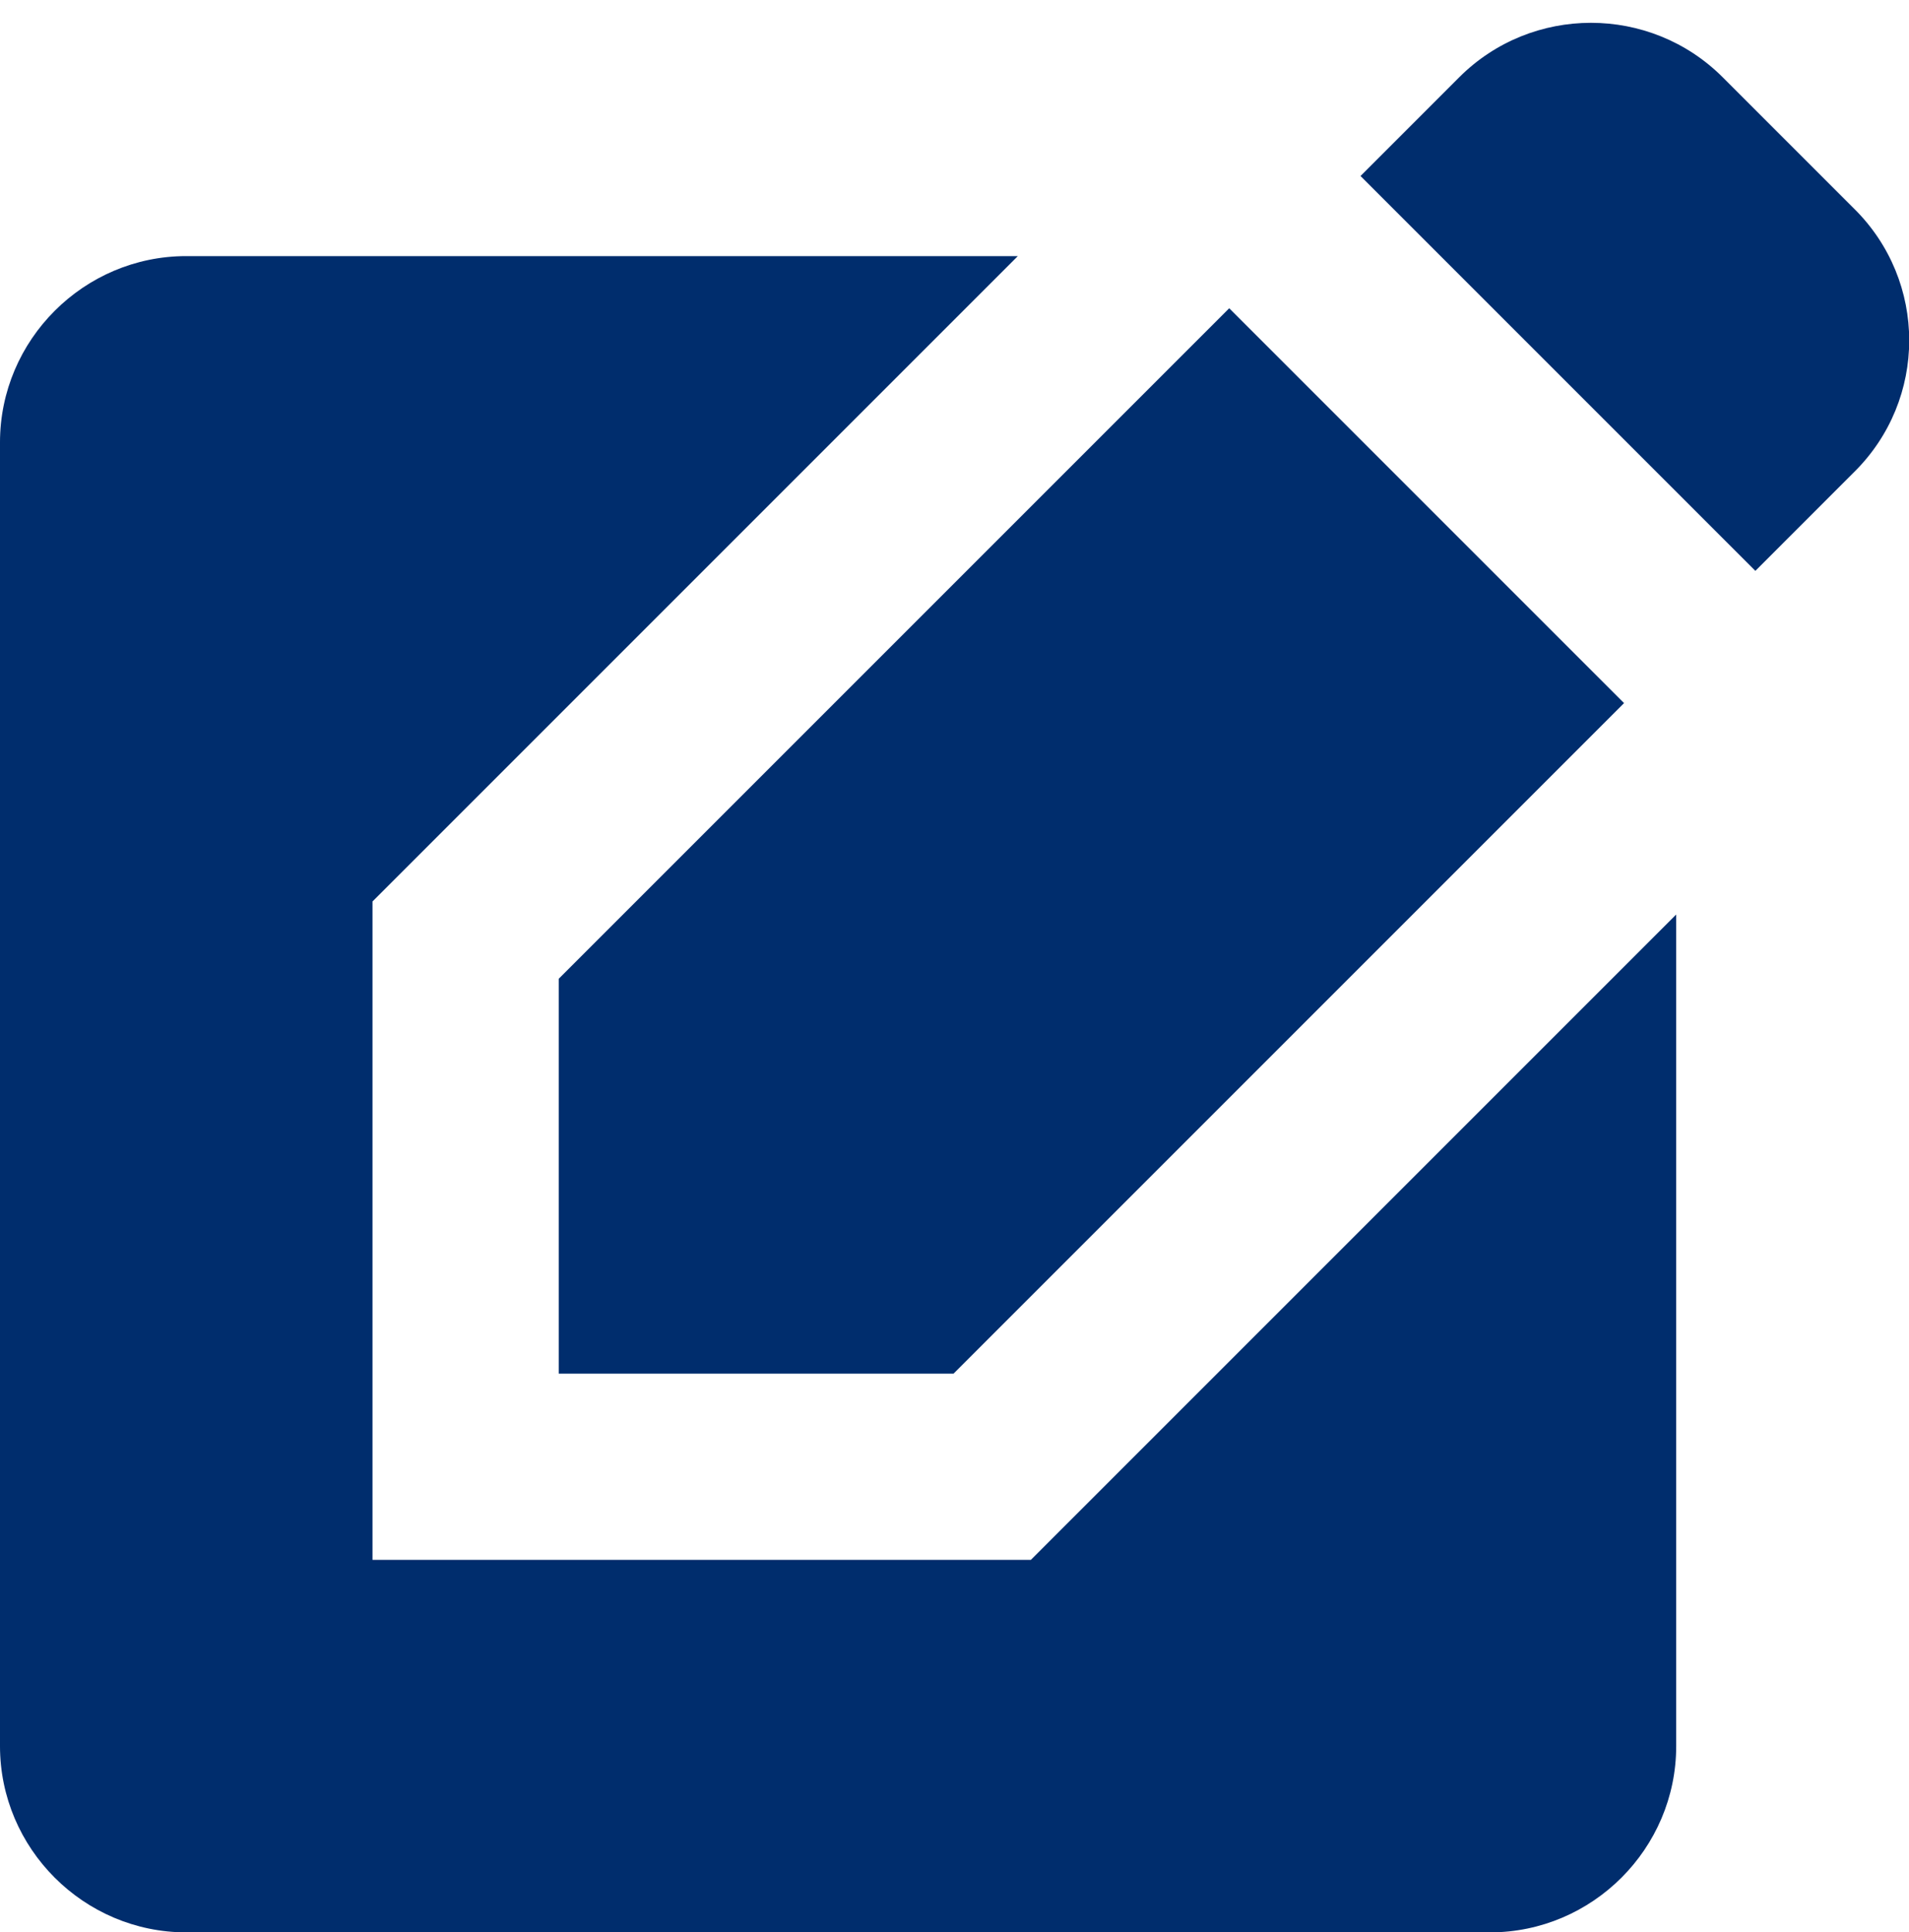 <?xml version="1.0" encoding="UTF-8"?> <svg xmlns="http://www.w3.org/2000/svg" width="82" height="83" viewBox="0 0 82 83" fill="none"><path d="M16 67V38.72L43.72 11H8C3.6 11 0 14.6 0 19V75C0 79.4 3.6 83 8 83H64C68.4 83 72 79.4 72 75V39.28L44.28 67H16Z" fill="#002D6D"></path><path d="M24 59H40.96L69.76 30.2L52.8 13.24L24 42.04V59Z" fill="#002D6D"></path><path d="M79.639 8.96L73.999 3.32C70.879 0.2 65.799 0.2 62.679 3.32L58.44 7.56L75.4 24.52L79.639 20.28C82.799 17.16 82.799 12.08 79.639 8.96Z" fill="#002D6D"></path></svg> 